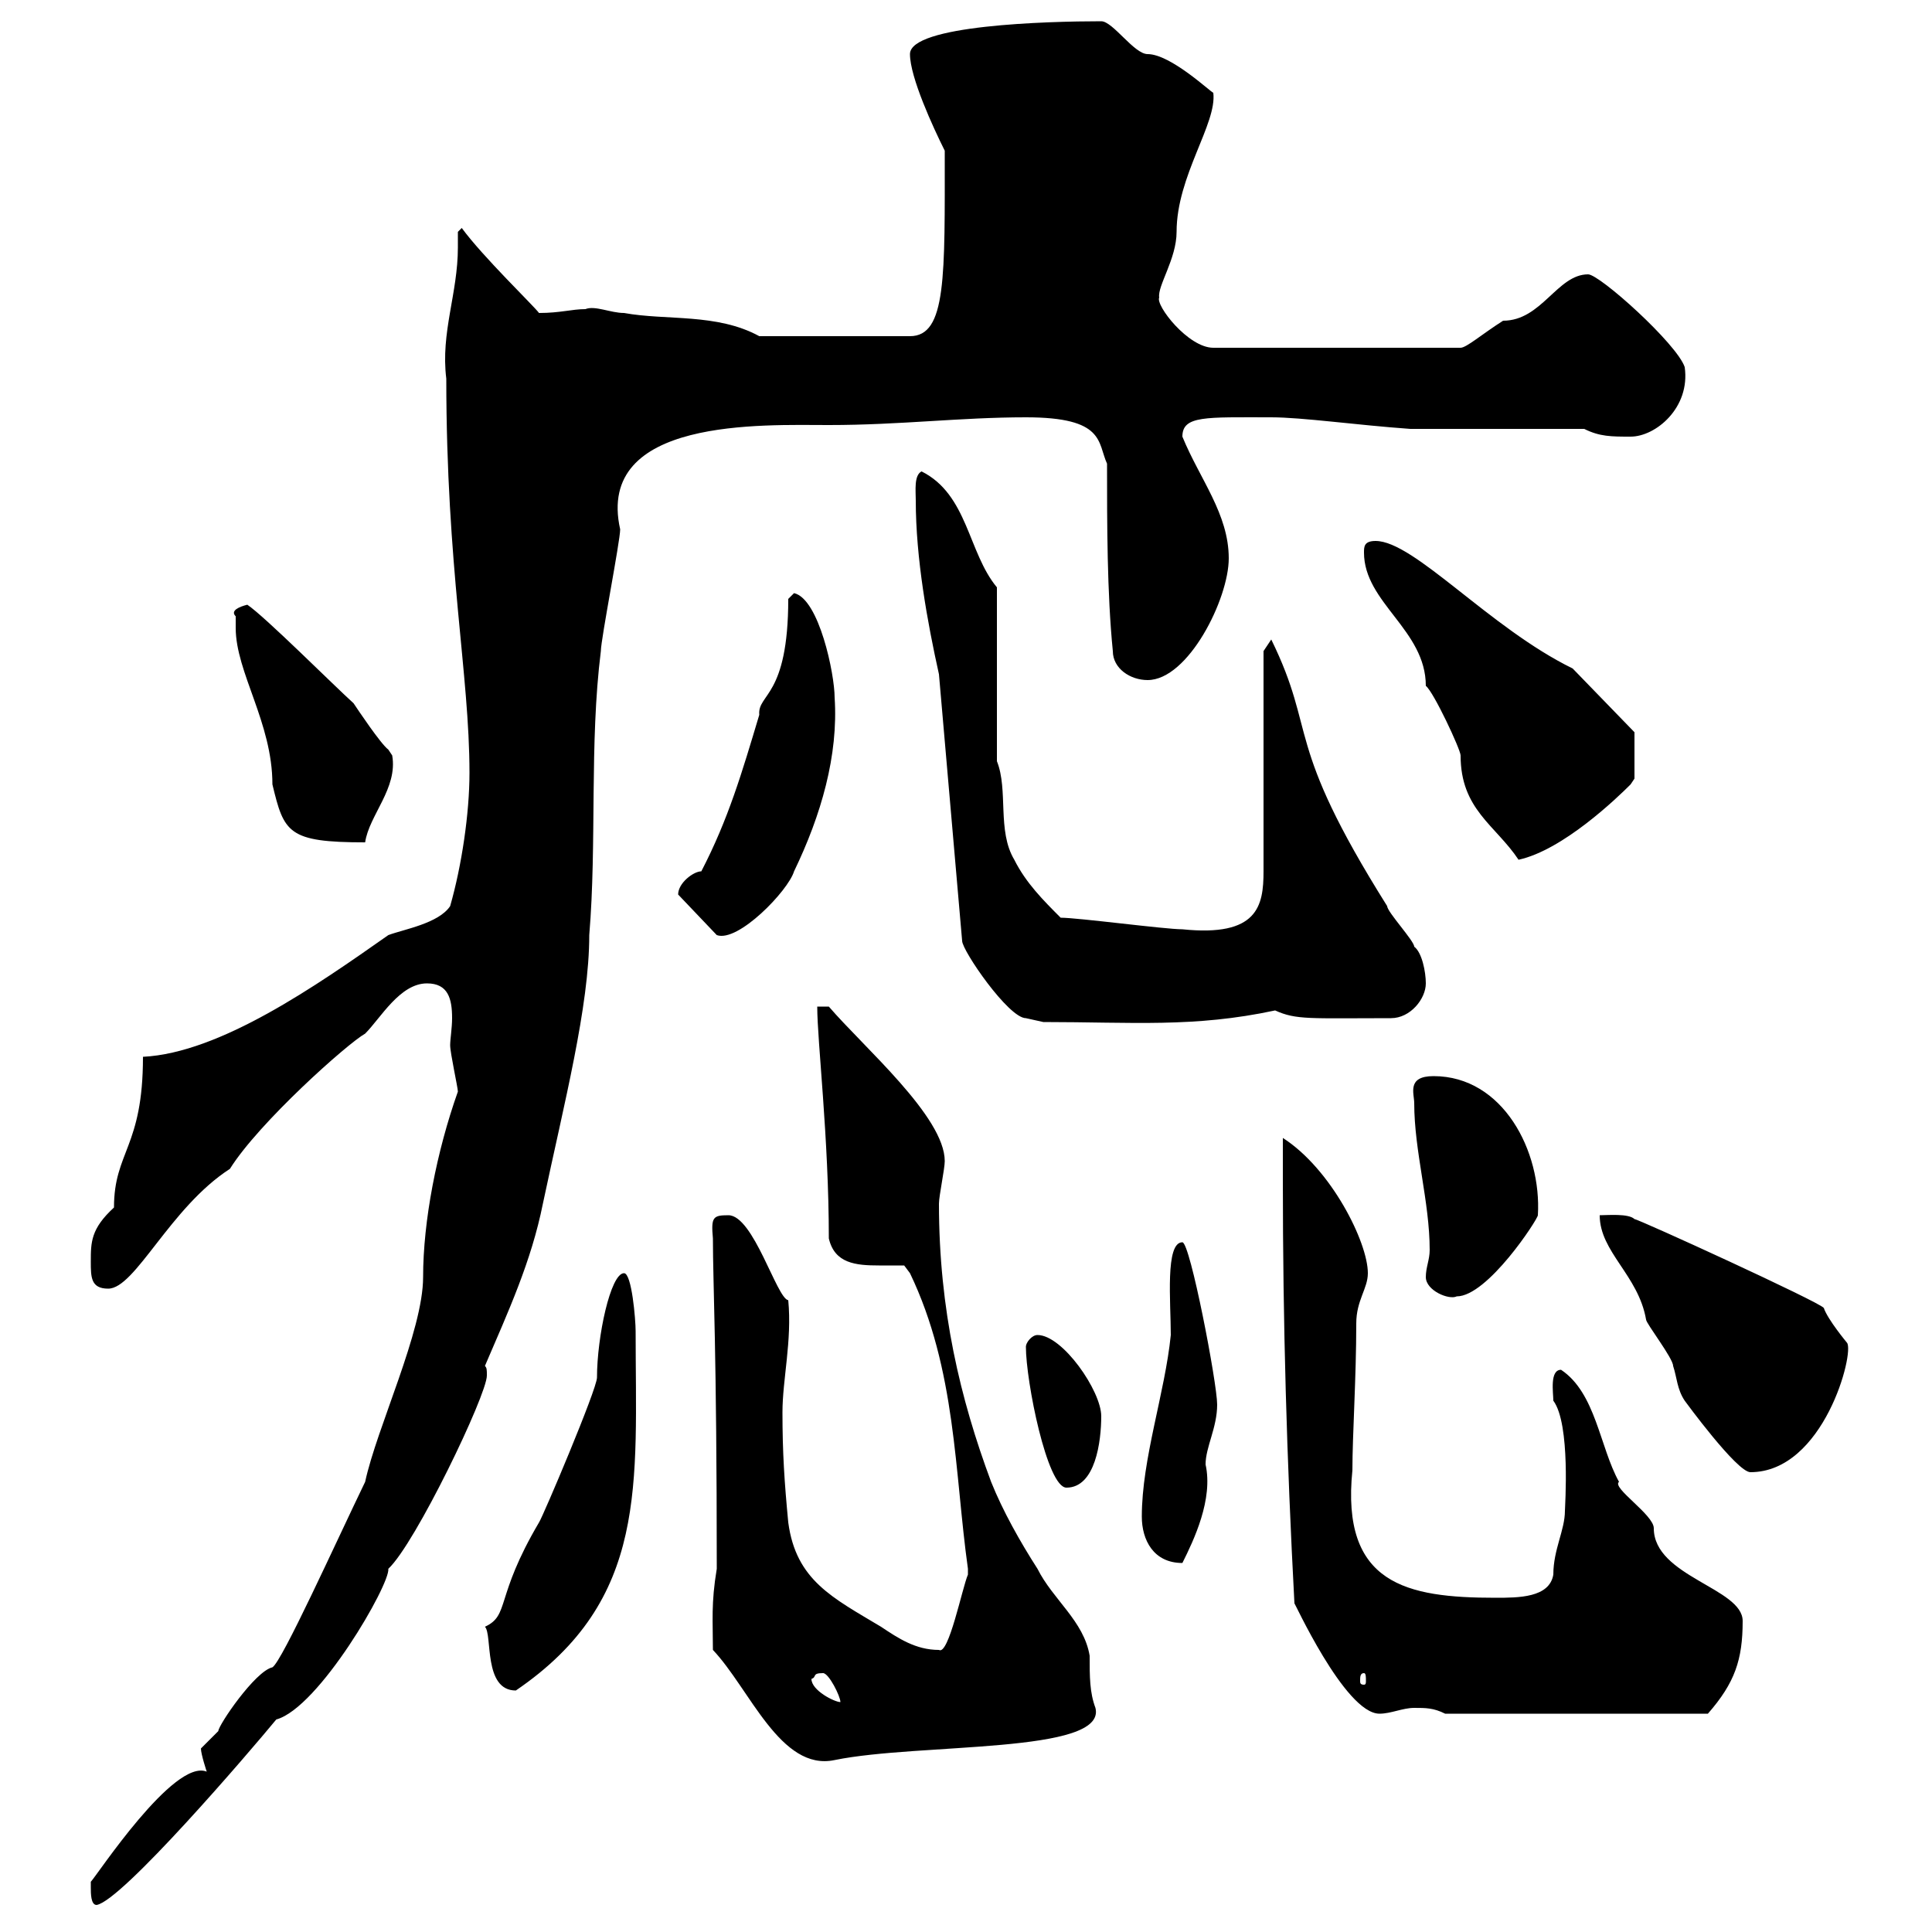 <svg xmlns="http://www.w3.org/2000/svg" xmlns:xlink="http://www.w3.org/1999/xlink" width="300" height="300"><path d="M14.10 293.10C14.10 294 14.10 295.80 15 295.80C18.90 295.20 38.70 272.10 42.90 267C49.50 265.20 60.60 246 60.30 243.60C64.50 239.70 75.60 216.60 75.60 213.60C75.60 212.70 75.60 212.40 75.30 212.10C78.90 203.70 82.50 195.90 84.30 186.90C87.60 171.30 91.50 156.30 91.50 145.20C92.70 130.80 91.50 115.50 93.30 101.10C93.30 99.30 96.30 84 96.30 82.20C92.40 64.80 118.50 66 128.70 66C139.80 66 149.10 64.80 159.30 64.80C171.60 64.80 170.40 68.70 171.90 72C171.90 81.30 171.90 92.10 172.80 101.10C172.80 103.80 175.50 105.60 178.20 105.60C184.50 105.60 190.80 93 190.80 86.70C190.80 79.80 186.30 74.40 183.60 67.80C183.60 64.50 187.20 64.80 197.40 64.80C202.20 64.80 210.60 66 219 66.60L246 66.60C248.40 67.80 250.20 67.80 253.20 67.80C257.10 67.80 262.50 63.30 261.60 57C260.40 53.40 248.40 42.60 246.60 42.60C241.80 42.60 239.40 49.80 233.40 49.80C230.10 51.90 227.70 54 226.80 54L188.40 54C184.50 54 179.40 47.40 180 46.20C179.70 44.40 182.70 40.20 182.70 36C182.70 27.30 189 19.20 188.40 14.40C188.10 14.40 181.80 8.40 178.20 8.40C176.10 8.40 172.80 3.30 171 3.30C162.60 3.30 141.30 3.90 141.30 8.40C141.30 12 144.90 19.80 146.70 23.40C146.70 42.90 147 52.20 141.30 52.20L117.90 52.20C111.30 48.60 103.50 49.80 96.90 48.60C94.80 48.60 92.40 47.40 90.90 48C88.80 48 87 48.60 83.70 48.60C82.80 47.40 75 39.90 71.70 35.40C71.70 35.40 71.10 36 71.10 36C71.10 37.20 71.10 37.80 71.10 38.40C71.10 45.60 68.40 51.60 69.30 58.80C69.30 88.20 72.90 104.70 72.90 120C72.90 126.30 71.70 134.40 69.90 140.70C68.10 143.40 62.70 144.30 60.30 145.20C49.20 153 34.20 163.50 22.20 164.10C22.20 178.20 17.70 178.80 17.70 187.50C14.10 190.80 14.10 192.90 14.10 195.90C14.10 198.30 14.10 200.10 16.80 200.10C21 200.10 26.40 187.50 35.70 181.50C40.20 174.30 54 162 56.70 160.50C59.10 158.10 62.10 152.70 66.30 152.70C69.60 152.70 70.20 155.10 70.20 158.10C70.20 159.60 69.90 161.40 69.90 162.30C69.90 163.50 71.10 168.90 71.10 169.50C67.80 178.80 65.70 189.60 65.70 198.30C65.70 206.70 58.50 221.70 56.70 230.10C52.20 239.40 43.80 258 42.30 258.90C39.60 259.50 33.90 267.90 33.90 268.80C33.90 268.80 31.20 271.50 31.20 271.50C31.20 272.40 32.10 275.10 32.10 275.10C27 273 15 291.30 14.10 292.20C14.10 292.20 14.10 293.10 14.10 293.10ZM110.70 256.20C116.40 262.20 121.20 275.10 129.60 273.30C142.80 270.60 171.90 272.40 170.10 265.20C169.20 262.80 169.20 260.40 169.20 257.10C168.30 251.70 163.50 248.40 161.10 243.60C158.40 239.40 155.70 234.60 153.90 230.10C149.10 217.20 145.80 203.40 145.80 186.90C145.80 185.70 146.70 181.50 146.70 180.30C146.70 173.40 134.10 162.60 128.70 156.30L126.90 156.30C126.90 161.70 128.70 176.70 128.70 192.30C129.60 196.20 132.90 196.50 136.50 196.50C137.70 196.50 139.20 196.50 140.40 196.50C140.40 196.50 141.30 197.70 141.30 197.70C148.50 212.70 148.20 228.60 150.30 243.60C150.30 243.60 150.30 243.60 150.30 244.50C149.40 246.60 147.30 257.10 145.80 256.20C142.20 256.20 139.50 254.40 136.80 252.60C129.30 248.10 123.60 245.40 122.40 236.40C121.80 230.10 121.50 225.60 121.50 219.30C121.50 214.20 123 208.20 122.40 201.90C120.60 201.60 117 188.70 113.10 188.70C110.70 188.70 110.40 189 110.70 192.30C110.70 199.50 111.30 209.40 111.30 243.60C110.40 249 110.70 251.70 110.70 256.20ZM201 249C200.70 248.10 208.80 266.10 214.20 266.10C216 266.10 217.80 265.20 219.60 265.20C221.40 265.20 222.60 265.20 224.40 266.10L265.20 266.10C269.40 261.30 270.60 257.70 270.60 251.70C270.60 246.60 256.80 244.80 256.80 237.30C256.80 235.20 250.20 231 251.40 230.10C248.40 224.70 247.80 216.30 242.40 212.70C240.60 212.70 241.20 216.30 241.20 217.50C243.90 221.10 243 234 243 234.60C243 237.60 241.20 240.60 241.20 244.50C240.60 248.10 235.80 248.10 232.20 248.10C218.40 248.10 208.20 246 210 228.30C210 222.90 210.60 213.90 210.60 205.50C210.60 201.90 212.40 200.10 212.40 197.70C212.40 192.90 206.70 181.50 199.20 176.70C199.20 176.70 199.20 177.90 199.20 177.90L199.20 183.30C199.20 205.50 199.80 226.50 201 249ZM126 260.70C126.90 260.40 126 259.80 127.80 259.80C128.70 259.80 130.50 263.40 130.50 264.30C129.60 264.30 126 262.50 126 260.70ZM75.30 252.60C76.50 253.80 75 262.50 80.10 262.50C100.80 248.40 98.70 230.40 98.70 206.70C98.70 204.90 98.10 197.70 96.90 197.70C94.80 197.70 92.70 207.60 92.70 213.90C92.70 215.70 84.30 235.50 83.70 236.40C76.80 248.10 79.20 250.80 75.30 252.60ZM211.80 259.80C212.10 259.80 212.10 260.40 212.10 261C212.10 261.30 212.10 261.60 211.80 261.60C211.20 261.60 211.20 261.30 211.20 261C211.20 260.40 211.20 259.80 211.80 259.80ZM177.30 235.50C177.30 239.10 179.10 242.70 183.60 242.70C185.40 239.10 188.40 232.80 187.20 227.40C187.20 224.70 189 221.70 189 218.10C189 214.80 184.80 192.90 183.60 192.90C180.90 192.90 181.80 202.20 181.80 207.30C180.90 216.30 177.30 226.50 177.30 235.50ZM159.30 209.10C159.30 214.50 162.60 231 165.60 231C170.10 231 171 223.80 171 219.90C171 216 165 207.30 161.10 207.30C160.20 207.30 159.30 208.50 159.30 209.10ZM248.40 188.70C248.40 194.40 254.40 198 255.60 204.90C255.60 205.50 259.80 210.90 259.80 212.10C260.40 213.90 260.40 215.70 261.60 217.50C261.60 217.50 269.70 228.60 271.80 228.60C283.20 228.60 288 210 286.80 208.50C286.80 208.50 283.80 204.90 283.20 203.10C282.60 202.20 254.40 189.30 253.80 189.30C252.90 188.40 249.60 188.70 248.40 188.70ZM221.40 198.30C221.40 200.40 225 201.90 226.20 201.30C231 201.30 238.80 189.30 238.80 188.70C239.40 178.80 233.40 167.10 222.60 167.10C218.40 167.10 219.60 169.80 219.60 171.30C219.60 178.80 222 186.60 222 194.10C222 195.60 221.40 196.80 221.40 198.30ZM145.80 104.70L149.40 146.10C149.40 147.60 156.60 158.10 159.30 158.10L162 158.70C175.80 158.70 185.40 159.60 198 156.90C201.30 158.40 203.40 158.10 216 158.10C219 158.10 221.40 155.10 221.40 152.70C221.40 150.90 220.80 147.90 219.60 147C219.60 146.10 215.40 141.60 215.40 140.70C199.20 114.90 204.60 114 197.40 99.30C197.40 99.30 196.20 101.10 196.20 101.10L196.20 135.30C196.20 140.70 195.30 145.50 183.60 144.30C180.90 144.30 167.40 142.50 164.70 142.50C162 139.80 159.30 137.10 157.50 133.50C154.80 129 156.60 122.70 154.80 118.20L154.80 91.20C150.30 85.80 150.30 76.80 143.10 73.20C141.90 73.80 142.20 76.20 142.20 77.70C142.20 86.70 144 96.60 145.80 104.70ZM105.30 138.90C105.30 138.90 105.30 138.90 105.30 138.90L111.30 145.20C114.60 146.40 122.40 138.30 123.30 135.30C127.50 126.60 130.20 117.30 129.60 108.30C129.60 104.70 127.20 93 123.30 92.10C123.30 92.10 122.40 93 122.40 93C122.40 108.30 117.60 107.70 117.90 111C115.20 120 113.10 127.20 108.90 135.30C107.70 135.30 105.30 137.10 105.30 138.90ZM211.80 85.80C211.80 93.60 221.40 97.80 221.40 106.50C222.60 107.40 226.80 116.40 226.80 117.30C226.80 125.70 232.20 128.10 235.80 133.50C242.70 132 251.10 123.90 253.20 121.80C253.20 121.80 253.80 120.90 253.80 120.90L253.80 113.70L244.20 103.80C231.30 97.50 219.60 84 213.60 84C211.80 84 211.80 84.90 211.80 85.80ZM36.60 95.70C36.60 96.60 36.60 97.50 36.60 97.50C36.60 104.40 42.30 112.20 42.30 121.80C44.10 129.30 44.70 130.80 56.70 130.80C57.30 126.60 61.80 122.40 60.90 117.30C60.90 117.30 60.30 116.40 60.30 116.40C59.10 115.50 55.50 110.10 54.90 109.20C51.90 106.50 41.10 95.70 38.40 93.90C37.20 94.20 35.70 94.80 36.60 95.70Z"/></svg>